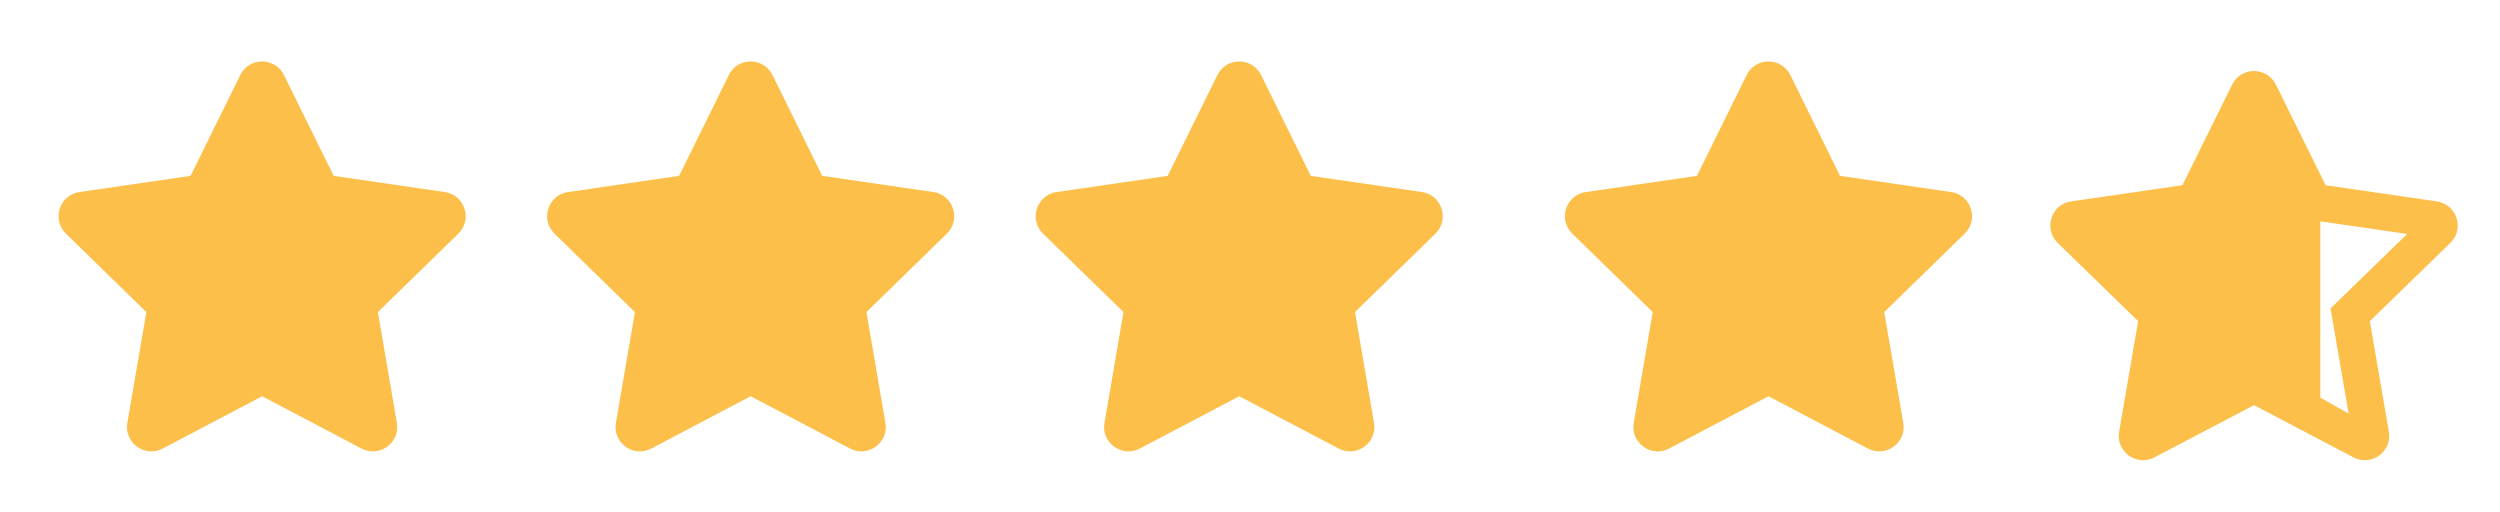 <svg width="127" height="26" viewBox="0 0 127 26" fill="none" xmlns="http://www.w3.org/2000/svg">
<path d="M12.206 3.812L9.682 8.933L4.034 9.757C3.021 9.904 2.615 11.154 3.35 11.87L7.436 15.854L6.469 21.483C6.295 22.5 7.366 23.262 8.263 22.787L13.316 20.129L18.368 22.787C19.265 23.259 20.336 22.5 20.162 21.483L19.196 15.854L23.282 11.87C24.016 11.154 23.61 9.904 22.598 9.757L16.95 8.933L14.425 3.812C13.973 2.899 12.662 2.887 12.206 3.812Z" fill="#FCBF49"/>
<path d="M37.025 3.812L34.5 8.933L28.852 9.757C27.839 9.904 27.433 11.154 28.168 11.87L32.254 15.854L31.288 21.483C31.114 22.5 32.185 23.262 33.081 22.787L38.134 20.129L43.187 22.787C44.084 23.259 45.154 22.5 44.98 21.483L44.014 15.854L48.1 11.87C48.835 11.154 48.429 9.904 47.416 9.757L41.768 8.933L39.243 3.812C38.791 2.899 37.481 2.887 37.025 3.812Z" fill="#FCBF49"/>
<path d="M61.844 3.812L59.319 8.933L53.672 9.757C52.659 9.904 52.253 11.154 52.987 11.87L57.074 15.854L56.107 21.483C55.933 22.5 57.004 23.262 57.901 22.787L62.953 20.129L68.006 22.787C68.903 23.259 69.974 22.5 69.8 21.483L68.833 15.854L72.919 11.87C73.654 11.154 73.248 9.904 72.235 9.757L66.587 8.933L64.063 3.812C63.611 2.899 62.3 2.887 61.844 3.812Z" fill="#FCBF49"/>
<path d="M88.73 3.812L86.205 8.933L80.557 9.757C79.544 9.904 79.138 11.154 79.873 11.87L83.959 15.854L82.993 21.483C82.819 22.5 83.89 23.262 84.787 22.787L89.839 20.129L94.892 22.787C95.789 23.259 96.859 22.5 96.686 21.483L95.719 15.854L99.805 11.87C100.54 11.154 100.134 9.904 99.121 9.757L93.473 8.933L90.949 3.812C90.496 2.899 89.186 2.887 88.73 3.812Z" fill="#FCBF49"/>
<path d="M123.792 10.232L118.14 9.409L115.615 4.297C115.388 3.84 114.945 3.609 114.502 3.609C114.062 3.609 113.622 3.837 113.394 4.297L110.867 9.408L105.215 10.23C104.202 10.377 103.796 11.624 104.53 12.338L108.619 16.315L107.651 21.933C107.514 22.735 108.155 23.379 108.872 23.379C109.062 23.379 109.258 23.334 109.446 23.234L114.503 20.582L119.558 23.235C119.746 23.333 119.941 23.378 120.131 23.378C120.849 23.378 121.491 22.737 121.354 21.934L120.387 16.316L124.477 12.34C125.212 11.626 124.806 10.378 123.792 10.232ZM119.091 14.989L118.392 15.669L118.557 16.63L119.311 21.01L117.872 20.201V11.243L122.283 11.885L119.091 14.989Z" fill="#FCBF49"/>
</svg>
